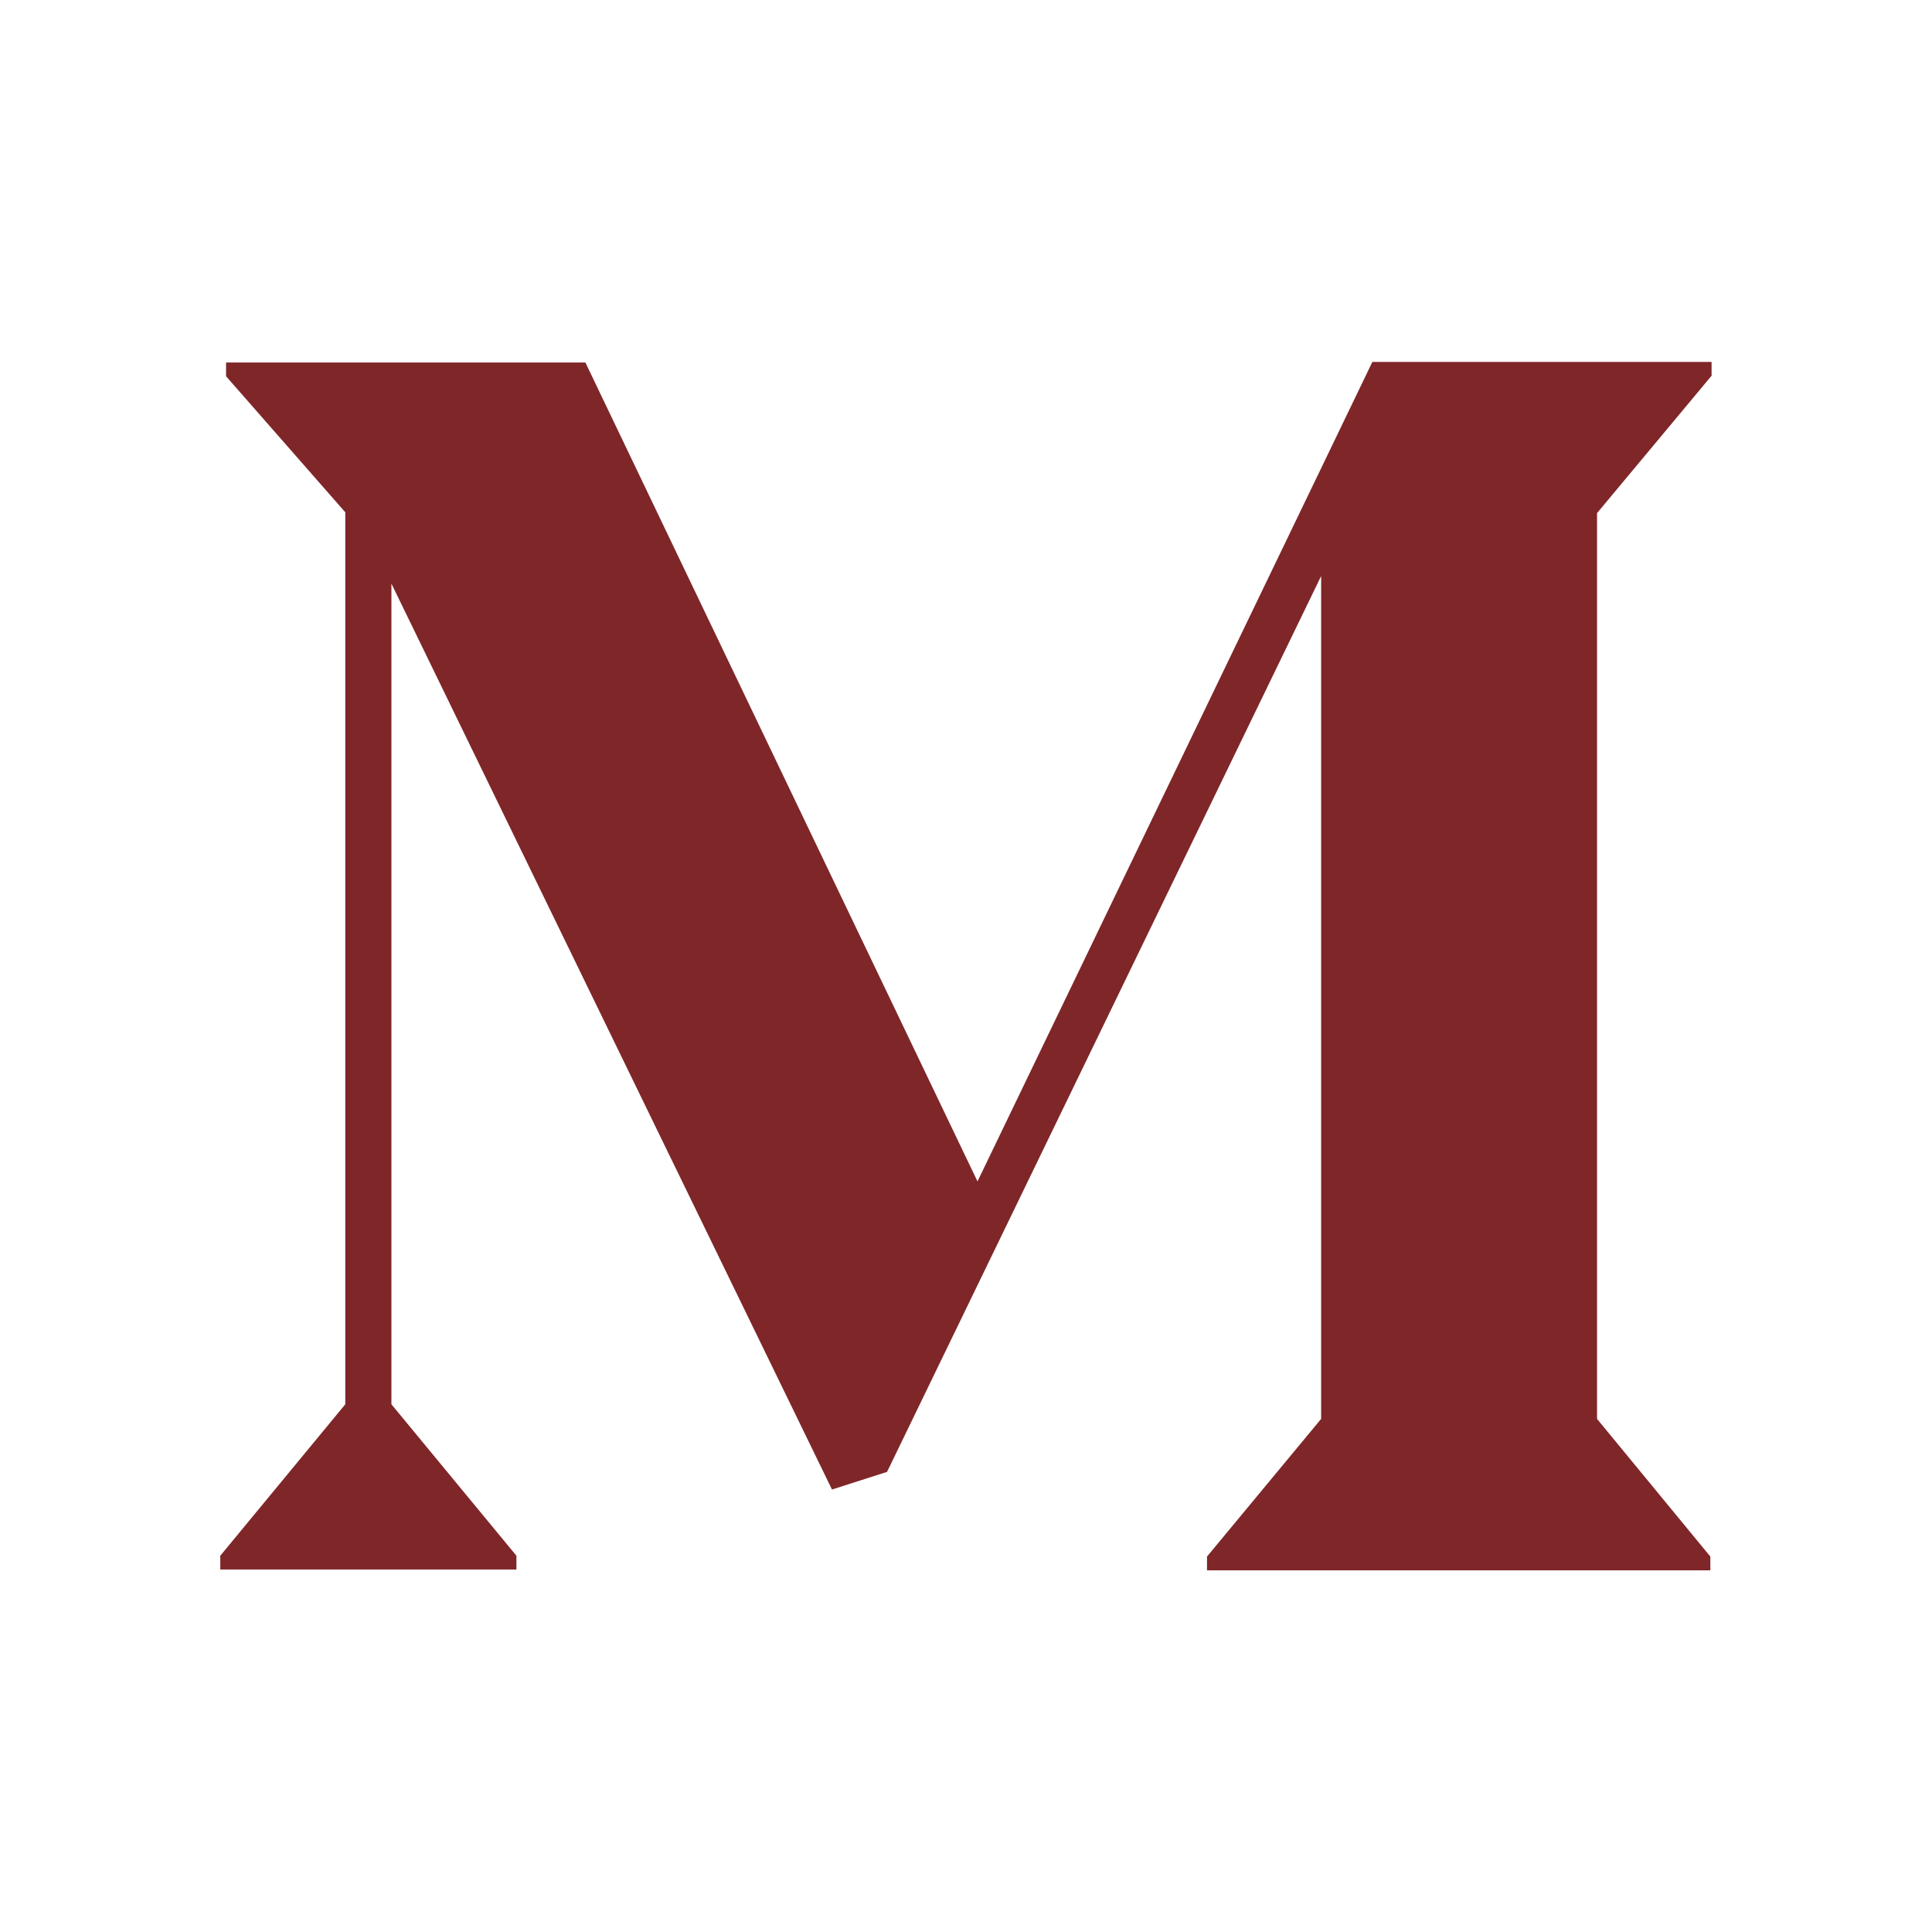 <svg xmlns="http://www.w3.org/2000/svg" viewBox="0 0 140.33 140.33"><defs><style>.cls-1{fill:#7f2629;}.cls-2{fill:none;}</style></defs><g id="Capa_2" data-name="Capa 2"><g id="Capa_1-2" data-name="Capa 1"><path class="cls-1" d="M99.68,26.29h24.64v1L116,37.27v65.79l8.23,10v1H87.67v-1l8.29-10V41.84L64.43,106.91l-4,1.28-32-65.8V102l9.08,11v1H16v-1l9.08-11V37.21l-8.66-9.88v-1h26.1L71,85.81Z"/><rect class="cls-2" width="140.33" height="140.33"/></g></g></svg>